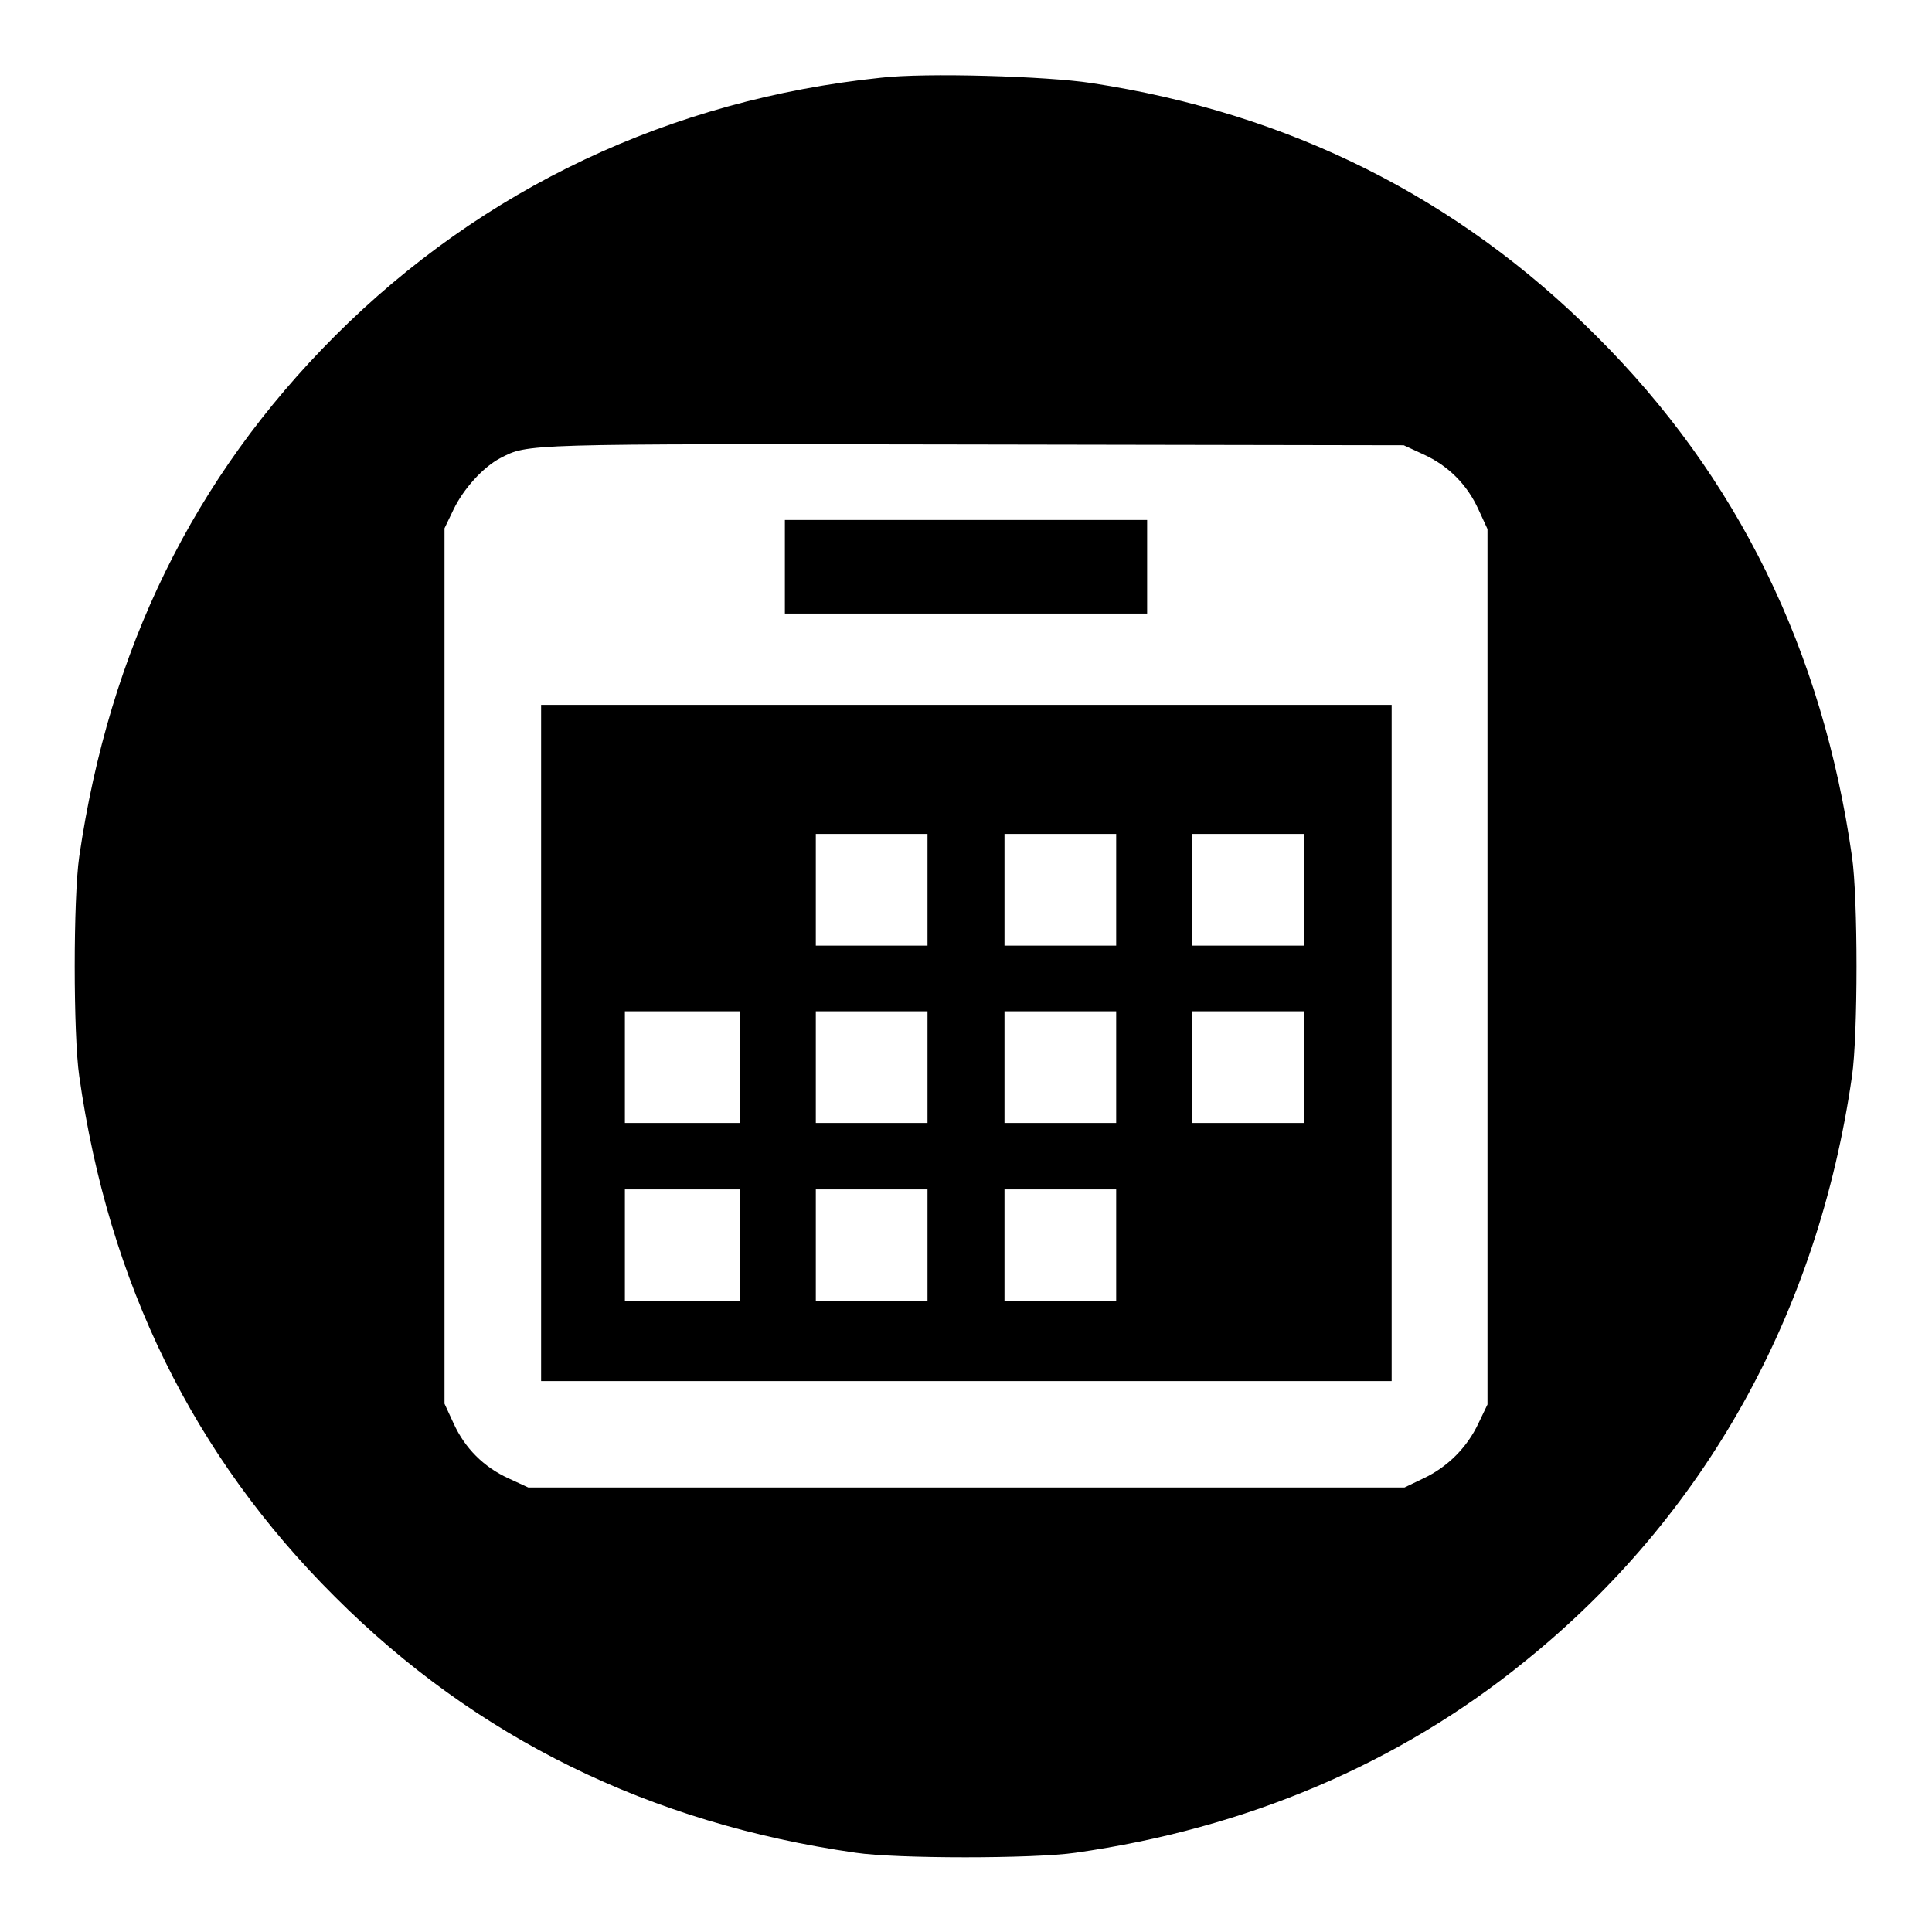 <?xml version="1.0" encoding="utf-8"?>
<!-- Svg Vector Icons : http://www.onlinewebfonts.com/icon -->
<!DOCTYPE svg PUBLIC "-//W3C//DTD SVG 1.1//EN" "http://www.w3.org/Graphics/SVG/1.1/DTD/svg11.dtd">
<svg version="1.1" xmlns="http://www.w3.org/2000/svg" xmlns:xlink="http://www.w3.org/1999/xlink" x="0px" y="0px" viewBox="0 0 256 256" enable-background="new 0 0 256 256" xml:space="preserve">
<g><g><g><path fill="#000000" d="M116.7,10.3C88.9,13.2,64,24.9,44.4,44.5c-18.8,18.8-29.9,41.6-33.9,69c-0.8,5.5-0.8,23.6,0,29.1c3.9,27.4,15.1,50.3,33.9,69c18.7,18.7,41.7,30,69,33.9c5.4,0.8,23.6,0.8,29.1,0c22.6-3.2,42.9-11.8,59.6-25.4c23.8-19.2,38.8-46.1,43.3-77.5c0.8-5.5,0.8-23.6,0-29.1c-3.9-27.3-15.1-50.3-33.9-69c-18.3-18.3-40.6-29.5-66.9-33.5C138.8,10.1,122.6,9.6,116.7,10.3z M188.6,60.2c3.3,1.5,5.8,4,7.3,7.3l1.2,2.6v58v58l-1.2,2.5c-1.5,3.2-4.1,5.8-7.3,7.3l-2.5,1.2h-58H70l-2.6-1.2c-3.3-1.5-5.8-4-7.3-7.3l-1.2-2.6v-58v-58l1.2-2.5c1.3-2.7,3.9-5.6,6.2-6.8c3.7-1.9,2.6-1.9,62.4-1.8L186,59L188.6,60.2z"/><path fill="#000000" d="M104,75.1v6.2h24h24v-6.2v-6.2h-24h-24V75.1z"/><path fill="#000000" d="M71.7,138.2V183H128h56.4v-44.8V93.4H128H71.7V138.2z M122.9,117.9v7.4h-7.4h-7.4v-7.4v-7.4h7.4h7.4V117.9z M147.9,117.9v7.4h-7.4h-7.4v-7.4v-7.4h7.4h7.4L147.9,117.9L147.9,117.9z M172.8,117.9v7.4h-7.4H158v-7.4v-7.4h7.4h7.4V117.9z M98,141.4v7.4h-7.6h-7.6v-7.4V134h7.6H98V141.4z M122.9,141.4v7.4h-7.4h-7.4v-7.4V134h7.4h7.4V141.4z M147.9,141.4v7.4h-7.4h-7.4v-7.4V134h7.4h7.4L147.9,141.4L147.9,141.4z M172.8,141.4v7.4h-7.4H158v-7.4V134h7.4h7.4V141.4z M98,165v7.4h-7.6h-7.6V165v-7.4h7.6H98V165z M122.9,165v7.4h-7.4h-7.4V165v-7.4h7.4h7.4V165z M147.9,165v7.4h-7.4h-7.4V165v-7.4h7.4h7.4L147.9,165L147.9,165z"/></g></g></g>
</svg>